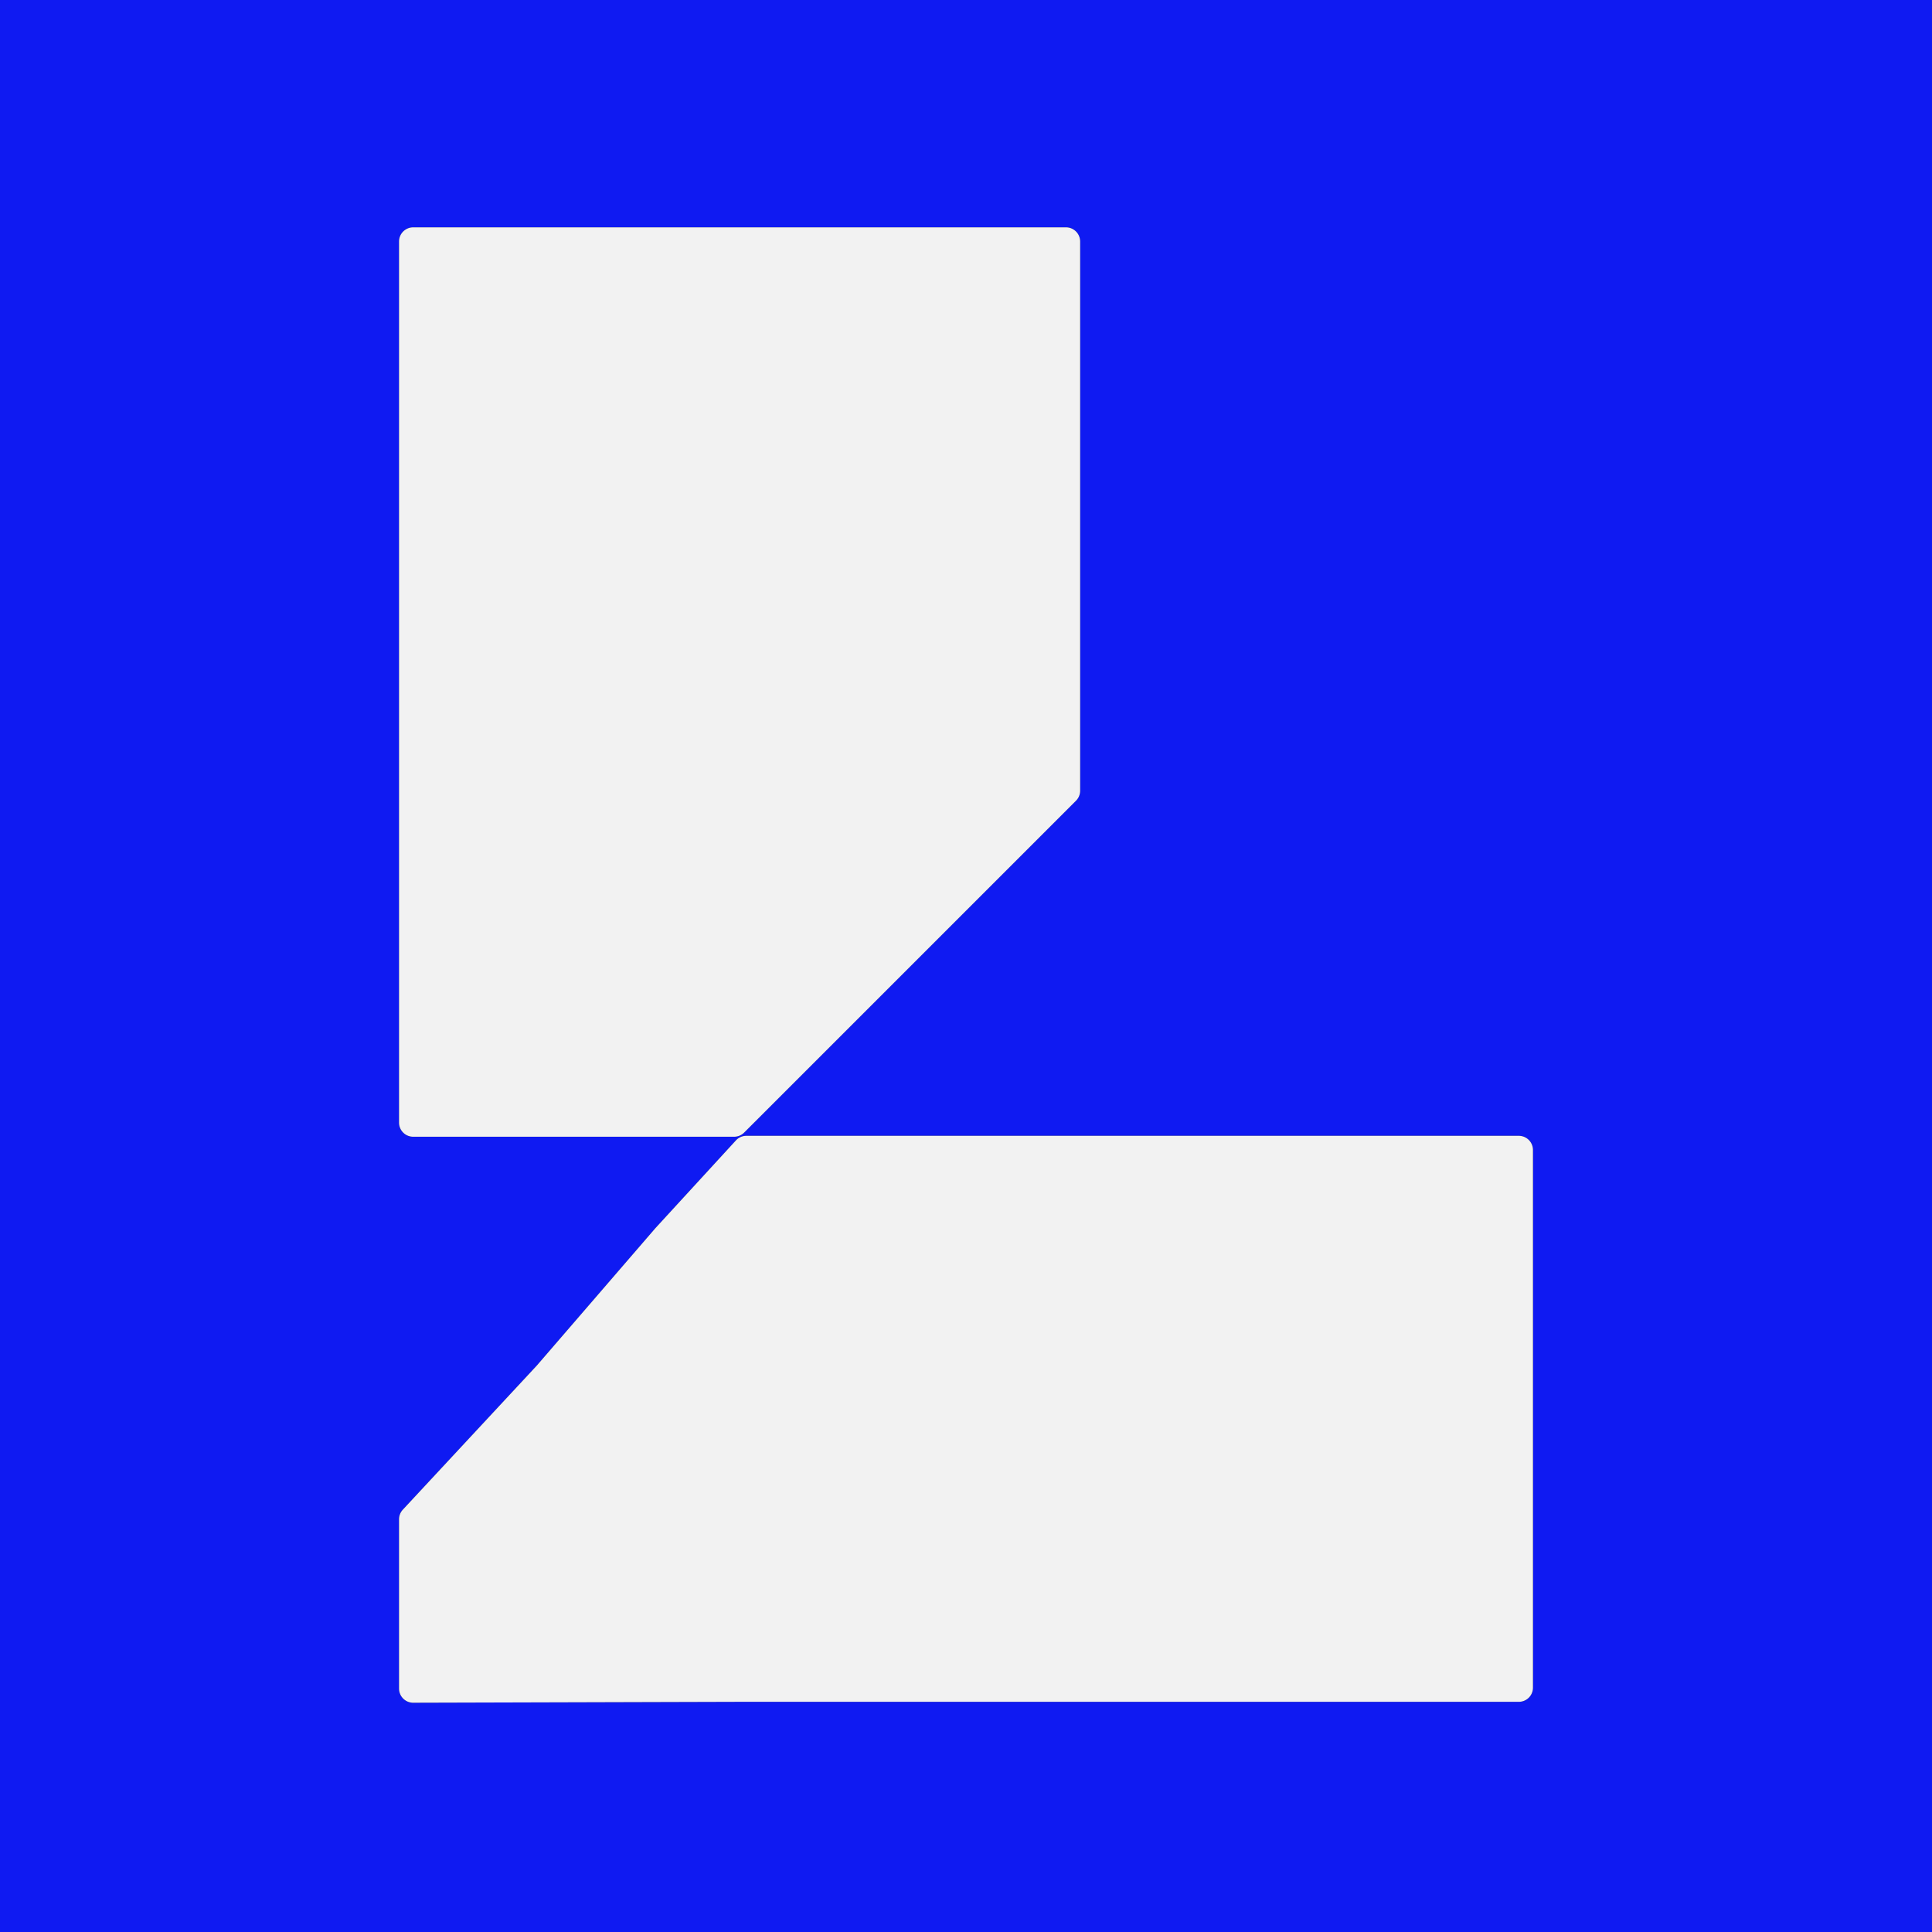 <?xml version="1.0" encoding="UTF-8"?>
<svg data-bbox="0 0 1024 1024" xmlns="http://www.w3.org/2000/svg" viewBox="0 0 1024 1024" height="1024" width="1024" data-type="ugc">
    <g>
        <path fill="#0F1AF2" d="M1024 0v1024H0V0z"/>
        <path stroke="#212426" fill="#212426" d="M392 121H219a7 7 0 0 0-7 7v467a7 7 0 0 0 7 7h170.101a7 7 0 0 0 4.949-2.05l175.9-175.9a7 7 0 0 0 2.05-4.95V128a7 7 0 0 0-7-7z"/>
        <path stroke="#212426" fill="#212426" d="M212 894.981v-89.722c0-1.769.669-3.471 1.873-4.766l71.006-76.377 62.895-72.865 42.646-46.476a7 7 0 0 1 5.157-2.267H805a7 7 0 0 1 7 7V894.5a7 7 0 0 1-7 7H392l-172.981.481a7 7 0 0 1-7.019-7Z"/>
        <path stroke="#F2F2F2" fill="#F2F2F2" d="M392 121H219a7 7 0 0 0-7 7v467a7 7 0 0 0 7 7h170.101a7 7 0 0 0 4.949-2.05l175.9-175.9a7 7 0 0 0 2.05-4.95V128a7 7 0 0 0-7-7z"/>
        <path stroke="#F2F2F2" fill="#F2F2F2" d="M212 894.981v-89.722c0-1.769.669-3.471 1.873-4.766l71.006-76.377 62.895-72.865 42.646-46.476a7 7 0 0 1 5.157-2.267H805a7 7 0 0 1 7 7V894.5a7 7 0 0 1-7 7H392l-172.981.481a7 7 0 0 1-7.019-7Z"/>
    </g>
</svg>
